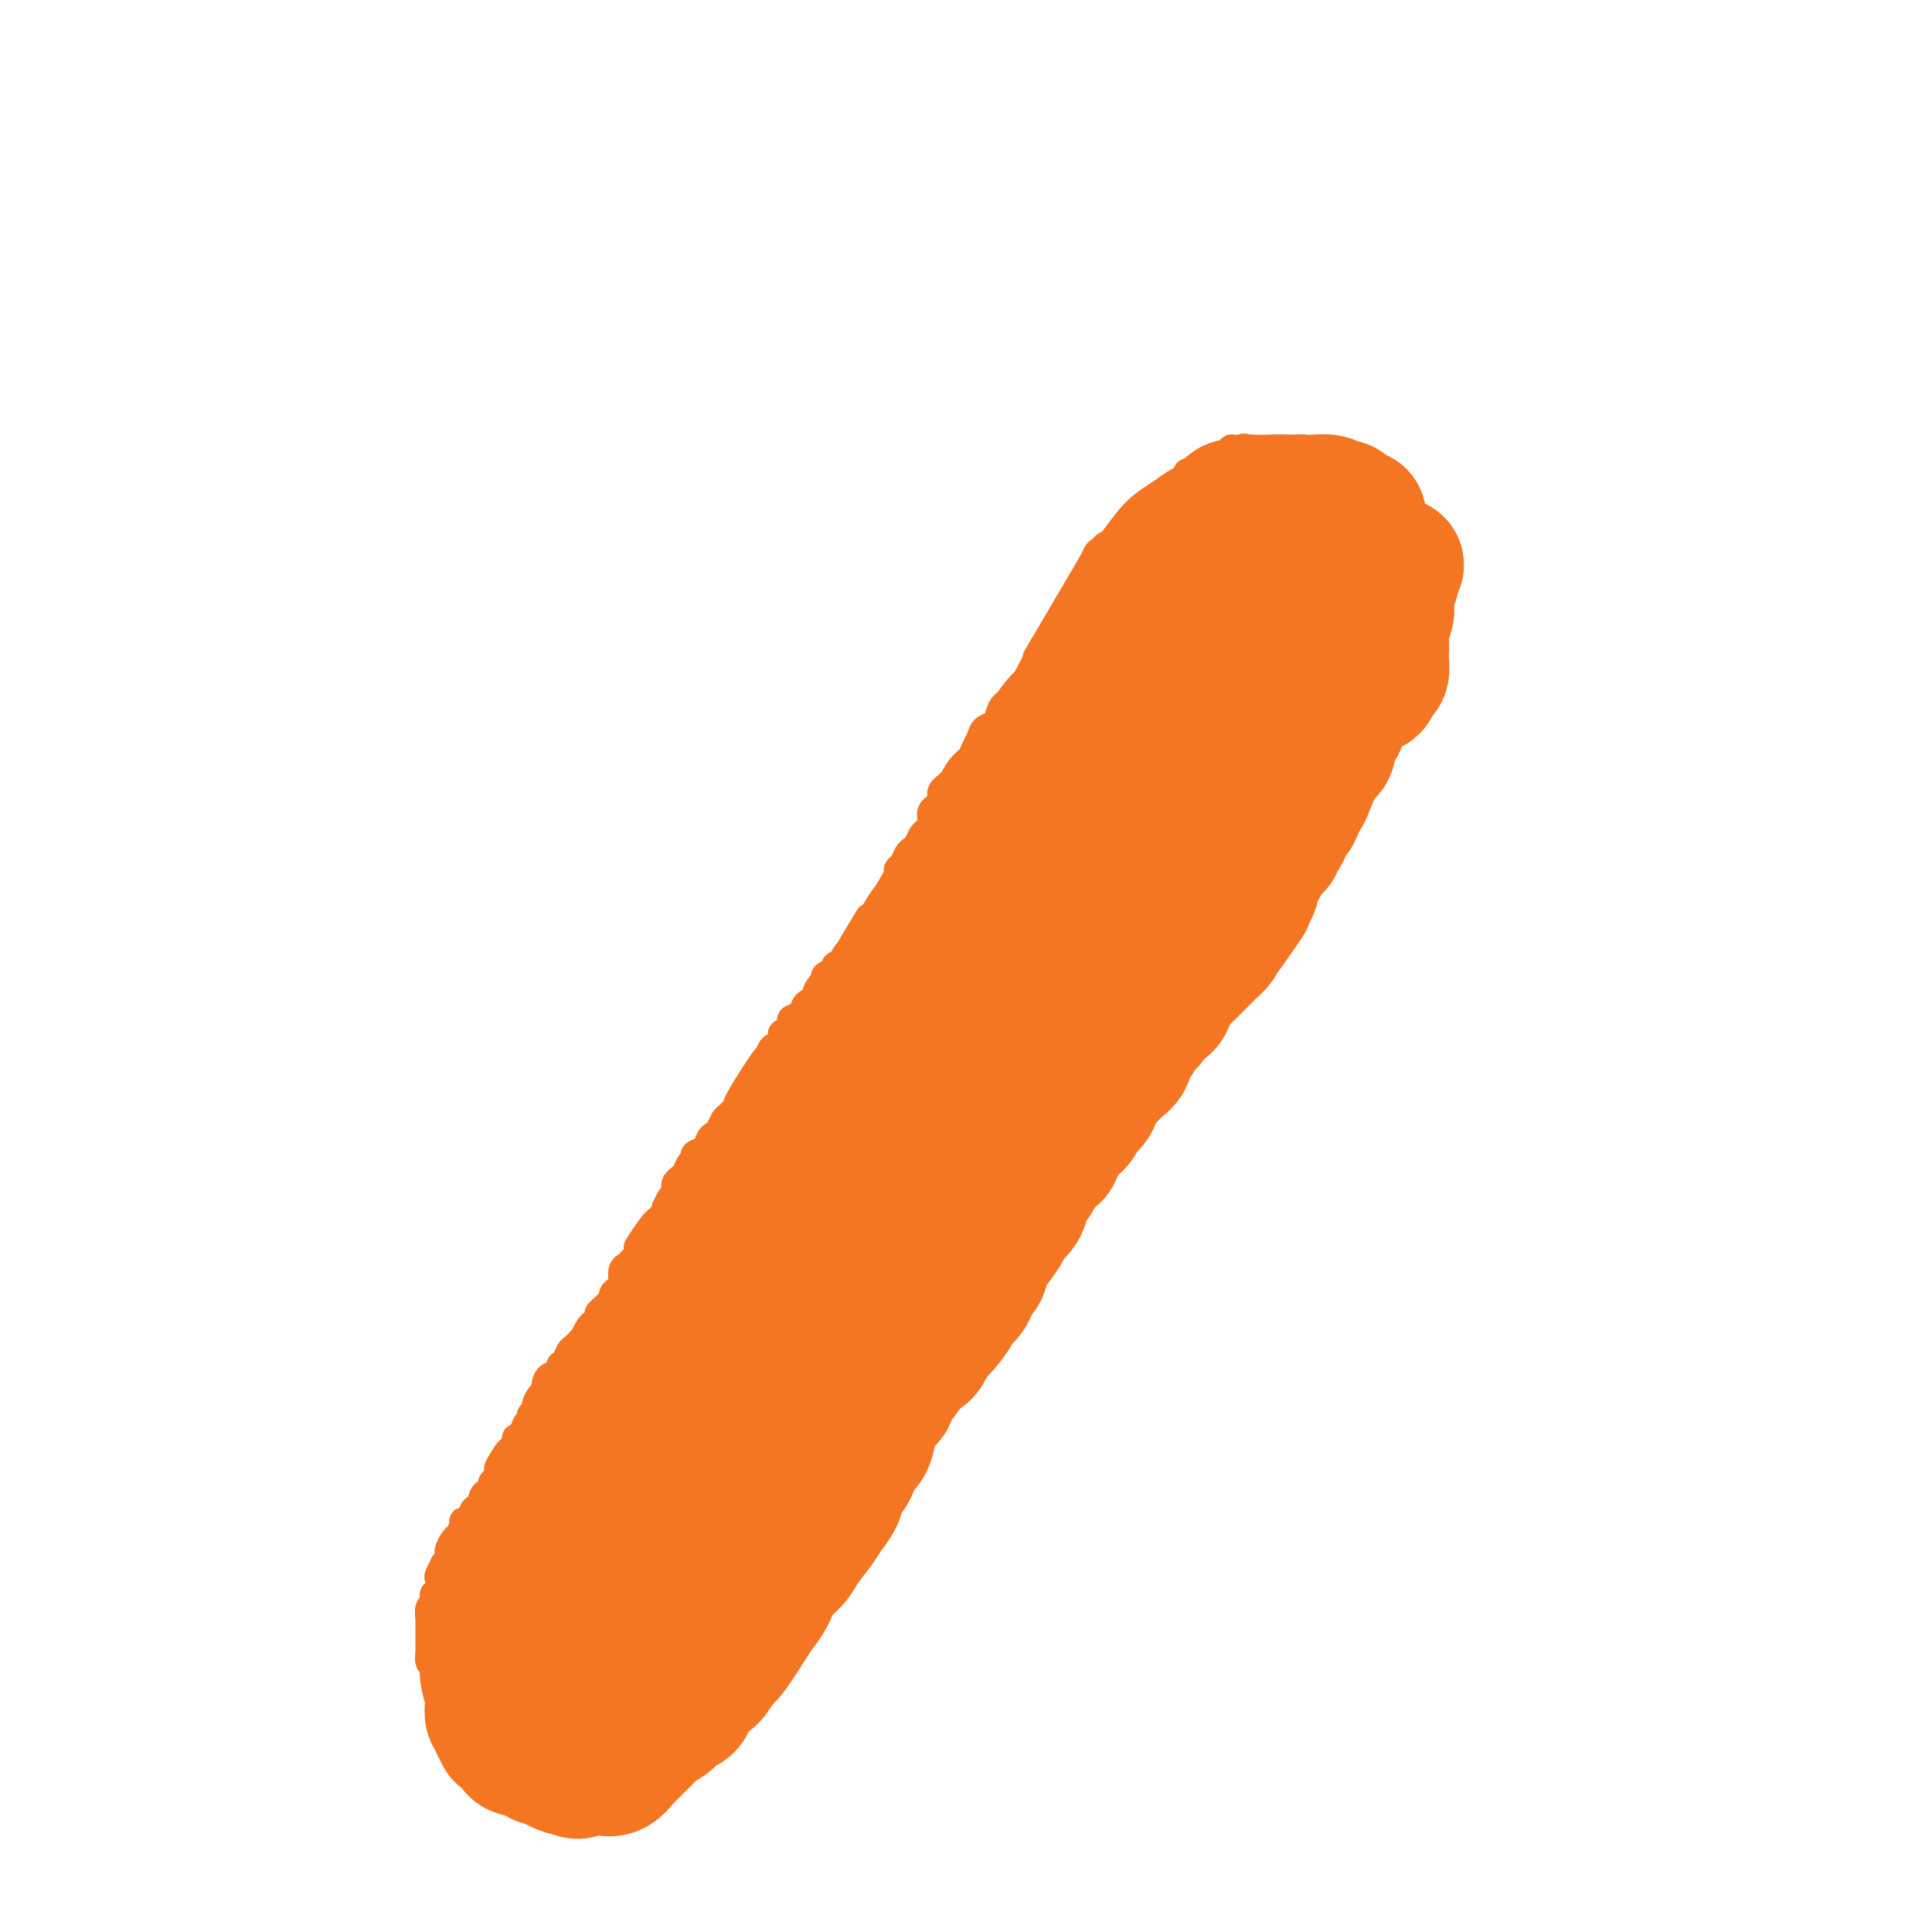 <svg viewBox='0 0 400 400' version='1.1' xmlns='http://www.w3.org/2000/svg' xmlns:xlink='http://www.w3.org/1999/xlink'><g fill='none' stroke='#F47623' stroke-width='6' stroke-linecap='round' stroke-linejoin='round'><path d='M229,113c-0.260,0.234 -0.519,0.468 -1,1c-0.481,0.532 -1.183,1.361 -1,1c0.183,-0.361 1.251,-1.913 -1,2c-2.251,3.913 -7.822,13.290 -10,17c-2.178,3.710 -0.964,1.754 -1,2c-0.036,0.246 -1.323,2.695 -2,4c-0.677,1.305 -0.745,1.466 -1,2c-0.255,0.534 -0.697,1.443 -1,2c-0.303,0.557 -0.466,0.764 -1,1c-0.534,0.236 -1.438,0.500 -2,1c-0.562,0.500 -0.781,1.236 -1,2c-0.219,0.764 -0.439,1.556 -1,2c-0.561,0.444 -1.463,0.541 -2,1c-0.537,0.459 -0.710,1.282 -1,2c-0.290,0.718 -0.699,1.333 -1,2c-0.301,0.667 -0.495,1.386 -1,2c-0.505,0.614 -1.320,1.123 -2,2c-0.680,0.877 -1.225,2.121 -2,3c-0.775,0.879 -1.780,1.391 -2,2c-0.220,0.609 0.344,1.314 0,2c-0.344,0.686 -1.598,1.353 -2,2c-0.402,0.647 0.047,1.273 0,2c-0.047,0.727 -0.590,1.556 -1,2c-0.410,0.444 -0.687,0.504 -1,1c-0.313,0.496 -0.662,1.428 -1,2c-0.338,0.572 -0.664,0.782 -1,1c-0.336,0.218 -0.681,0.443 -1,1c-0.319,0.557 -0.610,1.448 -1,2c-0.390,0.552 -0.878,0.767 -1,1c-0.122,0.233 0.123,0.486 0,1c-0.123,0.514 -0.613,1.290 -1,2c-0.387,0.710 -0.671,1.355 -1,2c-0.329,0.645 -0.704,1.289 -1,2c-0.296,0.711 -0.513,1.489 -1,2c-0.487,0.511 -1.243,0.756 -2,1'/><path d='M180,190c-8.129,13.162 -3.952,7.568 -3,6c0.952,-1.568 -1.322,0.889 -2,2c-0.678,1.111 0.239,0.875 0,1c-0.239,0.125 -1.636,0.610 -2,1c-0.364,0.390 0.305,0.686 0,1c-0.305,0.314 -1.582,0.648 -2,1c-0.418,0.352 0.025,0.723 0,1c-0.025,0.277 -0.516,0.459 -1,1c-0.484,0.541 -0.961,1.441 -1,2c-0.039,0.559 0.358,0.779 0,1c-0.358,0.221 -1.472,0.445 -2,1c-0.528,0.555 -0.471,1.441 -1,2c-0.529,0.559 -1.643,0.792 -2,1c-0.357,0.208 0.045,0.389 0,1c-0.045,0.611 -0.537,1.650 -1,2c-0.463,0.350 -0.899,0.011 -1,0c-0.101,-0.011 0.132,0.304 0,1c-0.132,0.696 -0.629,1.771 -1,2c-0.371,0.229 -0.616,-0.389 -1,0c-0.384,0.389 -0.908,1.786 -1,2c-0.092,0.214 0.249,-0.753 -1,1c-1.249,1.753 -4.089,6.228 -5,8c-0.911,1.772 0.107,0.842 0,1c-0.107,0.158 -1.338,1.403 -2,2c-0.662,0.597 -0.753,0.545 -1,1c-0.247,0.455 -0.648,1.417 -1,2c-0.352,0.583 -0.654,0.786 -1,1c-0.346,0.214 -0.737,0.437 -1,1c-0.263,0.563 -0.399,1.464 -1,2c-0.601,0.536 -1.666,0.707 -2,1c-0.334,0.293 0.065,0.708 0,1c-0.065,0.292 -0.592,0.459 -1,1c-0.408,0.541 -0.697,1.455 -1,2c-0.303,0.545 -0.620,0.722 -1,1c-0.380,0.278 -0.824,0.657 -1,1c-0.176,0.343 -0.086,0.652 0,1c0.086,0.348 0.167,0.737 0,1c-0.167,0.263 -0.584,0.399 -1,1c-0.416,0.601 -0.833,1.667 -1,2c-0.167,0.333 -0.086,-0.065 0,0c0.086,0.065 0.177,0.594 0,1c-0.177,0.406 -0.622,0.687 -1,1c-0.378,0.313 -0.689,0.656 -1,1'/><path d='M136,253c-7.051,9.929 -2.678,3.252 -1,1c1.678,-2.252 0.661,-0.080 0,1c-0.661,1.080 -0.965,1.067 -1,1c-0.035,-0.067 0.198,-0.187 0,0c-0.198,0.187 -0.826,0.680 -1,1c-0.174,0.320 0.107,0.466 0,1c-0.107,0.534 -0.603,1.456 -1,2c-0.397,0.544 -0.694,0.709 -1,1c-0.306,0.291 -0.621,0.708 -1,1c-0.379,0.292 -0.824,0.459 -1,1c-0.176,0.541 -0.085,1.454 0,2c0.085,0.546 0.163,0.724 0,1c-0.163,0.276 -0.568,0.651 -1,1c-0.432,0.349 -0.890,0.671 -1,1c-0.110,0.329 0.129,0.665 0,1c-0.129,0.335 -0.626,0.667 -1,1c-0.374,0.333 -0.625,0.665 -1,1c-0.375,0.335 -0.875,0.672 -1,1c-0.125,0.328 0.125,0.647 0,1c-0.125,0.353 -0.625,0.738 -1,1c-0.375,0.262 -0.625,0.399 -1,1c-0.375,0.601 -0.874,1.665 -1,2c-0.126,0.335 0.121,-0.061 0,0c-0.121,0.061 -0.611,0.578 -1,1c-0.389,0.422 -0.677,0.748 -1,1c-0.323,0.252 -0.682,0.430 -1,1c-0.318,0.570 -0.597,1.533 -1,2c-0.403,0.467 -0.930,0.440 -1,1c-0.070,0.560 0.318,1.707 0,2c-0.318,0.293 -1.343,-0.269 -2,0c-0.657,0.269 -0.945,1.367 -1,2c-0.055,0.633 0.125,0.799 0,1c-0.125,0.201 -0.554,0.435 -1,1c-0.446,0.565 -0.908,1.461 -1,2c-0.092,0.539 0.185,0.723 0,1c-0.185,0.277 -0.833,0.648 -1,1c-0.167,0.352 0.147,0.686 0,1c-0.147,0.314 -0.756,0.610 -1,1c-0.244,0.390 -0.122,0.876 0,1c0.122,0.124 0.243,-0.112 0,0c-0.243,0.112 -0.849,0.573 -1,1c-0.151,0.427 0.153,0.819 0,1c-0.153,0.181 -0.763,0.152 -1,0c-0.237,-0.152 -0.102,-0.425 0,0c0.102,0.425 0.172,1.550 0,2c-0.172,0.450 -0.586,0.225 -1,0'/><path d='M106,300c-4.884,7.450 -2.092,2.573 -1,1c1.092,-1.573 0.486,0.156 0,1c-0.486,0.844 -0.852,0.804 -1,1c-0.148,0.196 -0.078,0.630 0,1c0.078,0.370 0.165,0.678 0,1c-0.165,0.322 -0.583,0.660 -1,1c-0.417,0.340 -0.834,0.683 -1,1c-0.166,0.317 -0.082,0.610 0,1c0.082,0.390 0.163,0.878 0,1c-0.163,0.122 -0.569,-0.122 -1,0c-0.431,0.122 -0.885,0.610 -1,1c-0.115,0.390 0.110,0.683 0,1c-0.110,0.317 -0.555,0.659 -1,1c-0.445,0.341 -0.889,0.682 -1,1c-0.111,0.318 0.110,0.615 0,1c-0.110,0.385 -0.550,0.859 -1,1c-0.450,0.141 -0.908,-0.051 -1,0c-0.092,0.051 0.182,0.346 0,1c-0.182,0.654 -0.819,1.668 -1,2c-0.181,0.332 0.095,-0.017 0,0c-0.095,0.017 -0.560,0.399 -1,1c-0.440,0.601 -0.854,1.419 -1,2c-0.146,0.581 -0.024,0.924 0,1c0.024,0.076 -0.050,-0.116 0,0c0.050,0.116 0.223,0.541 0,1c-0.223,0.459 -0.843,0.953 -1,1c-0.157,0.047 0.151,-0.352 0,0c-0.151,0.352 -0.759,1.456 -1,2c-0.241,0.544 -0.116,0.527 0,1c0.116,0.473 0.224,1.435 0,2c-0.224,0.565 -0.778,0.734 -1,1c-0.222,0.266 -0.112,0.630 0,1c0.112,0.370 0.226,0.747 0,1c-0.226,0.253 -0.793,0.382 -1,1c-0.207,0.618 -0.056,1.724 0,2c0.056,0.276 0.015,-0.277 0,0c-0.015,0.277 -0.004,1.384 0,2c0.004,0.616 0.001,0.741 0,1c-0.001,0.259 -0.001,0.651 0,1c0.001,0.349 0.003,0.656 0,1c-0.003,0.344 -0.012,0.725 0,1c0.012,0.275 0.044,0.445 0,1c-0.044,0.555 -0.166,1.496 0,2c0.166,0.504 0.619,0.573 1,1c0.381,0.427 0.691,1.214 1,2'/><path d='M91,347c0.266,2.300 -0.069,1.050 0,1c0.069,-0.050 0.543,1.100 1,2c0.457,0.900 0.896,1.550 1,2c0.104,0.450 -0.127,0.699 0,1c0.127,0.301 0.612,0.654 1,1c0.388,0.346 0.677,0.684 1,1c0.323,0.316 0.678,0.610 1,1c0.322,0.390 0.611,0.875 1,1c0.389,0.125 0.877,-0.111 1,0c0.123,0.111 -0.121,0.570 0,1c0.121,0.430 0.606,0.832 1,1c0.394,0.168 0.697,0.101 1,0c0.303,-0.101 0.607,-0.237 1,0c0.393,0.237 0.875,0.847 1,1c0.125,0.153 -0.107,-0.151 0,0c0.107,0.151 0.555,0.759 1,1c0.445,0.241 0.889,0.117 1,0c0.111,-0.117 -0.110,-0.228 0,0c0.110,0.228 0.551,0.793 1,1c0.449,0.207 0.906,0.055 1,0c0.094,-0.055 -0.173,-0.015 0,0c0.173,0.015 0.787,0.004 1,0c0.213,-0.004 0.024,-0.001 0,0c-0.024,0.001 0.115,-0.000 1,0c0.885,0.000 2.516,0.001 3,0c0.484,-0.001 -0.179,-0.004 0,0c0.179,0.004 1.198,0.016 2,0c0.802,-0.016 1.385,-0.060 2,0c0.615,0.060 1.260,0.223 2,0c0.740,-0.223 1.575,-0.830 2,-1c0.425,-0.170 0.442,0.099 1,0c0.558,-0.099 1.659,-0.567 2,-1c0.341,-0.433 -0.076,-0.833 0,-1c0.076,-0.167 0.647,-0.101 1,0c0.353,0.101 0.490,0.238 1,0c0.510,-0.238 1.395,-0.851 2,-1c0.605,-0.149 0.932,0.167 1,0c0.068,-0.167 -0.122,-0.818 0,-1c0.122,-0.182 0.558,0.106 1,0c0.442,-0.106 0.892,-0.606 1,-1c0.108,-0.394 -0.126,-0.683 0,-1c0.126,-0.317 0.611,-0.662 1,-1c0.389,-0.338 0.682,-0.668 1,-1c0.318,-0.332 0.662,-0.666 1,-1c0.338,-0.334 0.669,-0.667 1,-1'/><path d='M133,351c1.659,-1.343 0.305,-0.201 0,0c-0.305,0.201 0.439,-0.539 1,-1c0.561,-0.461 0.939,-0.645 1,-1c0.061,-0.355 -0.195,-0.883 0,-1c0.195,-0.117 0.841,0.176 1,0c0.159,-0.176 -0.168,-0.820 0,-1c0.168,-0.180 0.833,0.103 1,0c0.167,-0.103 -0.164,-0.591 0,-1c0.164,-0.409 0.822,-0.738 1,-1c0.178,-0.262 -0.126,-0.455 0,-1c0.126,-0.545 0.682,-1.441 1,-2c0.318,-0.559 0.400,-0.780 1,-1c0.600,-0.220 1.719,-0.440 2,-1c0.281,-0.560 -0.275,-1.460 0,-2c0.275,-0.540 1.383,-0.721 2,-1c0.617,-0.279 0.744,-0.656 1,-1c0.256,-0.344 0.642,-0.654 1,-1c0.358,-0.346 0.687,-0.728 1,-1c0.313,-0.272 0.609,-0.435 1,-1c0.391,-0.565 0.878,-1.531 1,-2c0.122,-0.469 -0.121,-0.440 0,-1c0.121,-0.560 0.606,-1.708 1,-2c0.394,-0.292 0.697,0.273 1,0c0.303,-0.273 0.607,-1.383 1,-2c0.393,-0.617 0.875,-0.743 1,-1c0.125,-0.257 -0.107,-0.647 0,-1c0.107,-0.353 0.555,-0.669 1,-1c0.445,-0.331 0.889,-0.676 1,-1c0.111,-0.324 -0.110,-0.626 0,-1c0.110,-0.374 0.551,-0.822 1,-1c0.449,-0.178 0.908,-0.088 1,0c0.092,0.088 -0.182,0.175 0,0c0.182,-0.175 0.818,-0.610 1,-1c0.182,-0.390 -0.092,-0.734 0,-1c0.092,-0.266 0.550,-0.453 1,-1c0.450,-0.547 0.894,-1.455 1,-2c0.106,-0.545 -0.125,-0.727 0,-1c0.125,-0.273 0.606,-0.636 1,-1c0.394,-0.364 0.702,-0.728 1,-1c0.298,-0.272 0.587,-0.453 1,-1c0.413,-0.547 0.951,-1.459 1,-2c0.049,-0.541 -0.390,-0.711 0,-1c0.390,-0.289 1.610,-0.696 2,-1c0.390,-0.304 -0.049,-0.505 0,-1c0.049,-0.495 0.585,-1.284 1,-2c0.415,-0.716 0.707,-1.358 1,-2'/><path d='M168,302c5.650,-7.994 2.273,-3.478 1,-2c-1.273,1.478 -0.444,-0.080 0,-1c0.444,-0.920 0.501,-1.201 1,-2c0.499,-0.799 1.439,-2.117 2,-3c0.561,-0.883 0.741,-1.332 1,-2c0.259,-0.668 0.595,-1.555 1,-2c0.405,-0.445 0.878,-0.449 1,-1c0.122,-0.551 -0.107,-1.649 0,-2c0.107,-0.351 0.550,0.046 1,0c0.450,-0.046 0.908,-0.533 1,-1c0.092,-0.467 -0.182,-0.913 0,-1c0.182,-0.087 0.819,0.184 1,0c0.181,-0.184 -0.096,-0.823 0,-1c0.096,-0.177 0.565,0.107 1,0c0.435,-0.107 0.838,-0.606 1,-1c0.162,-0.394 0.085,-0.682 0,-1c-0.085,-0.318 -0.179,-0.666 0,-1c0.179,-0.334 0.629,-0.655 1,-1c0.371,-0.345 0.662,-0.713 1,-1c0.338,-0.287 0.721,-0.492 1,-1c0.279,-0.508 0.452,-1.320 1,-2c0.548,-0.680 1.470,-1.227 2,-2c0.530,-0.773 0.666,-1.770 1,-2c0.334,-0.230 0.864,0.308 1,0c0.136,-0.308 -0.122,-1.461 0,-2c0.122,-0.539 0.624,-0.463 1,-1c0.376,-0.537 0.626,-1.688 1,-2c0.374,-0.312 0.874,0.216 1,0c0.126,-0.216 -0.120,-1.174 0,-2c0.120,-0.826 0.606,-1.518 1,-2c0.394,-0.482 0.697,-0.754 1,-1c0.303,-0.246 0.606,-0.465 1,-1c0.394,-0.535 0.879,-1.386 1,-2c0.121,-0.614 -0.122,-0.989 0,-1c0.122,-0.011 0.610,0.344 1,0c0.390,-0.344 0.682,-1.388 1,-2c0.318,-0.612 0.664,-0.794 1,-1c0.336,-0.206 0.664,-0.436 1,-1c0.336,-0.564 0.681,-1.460 1,-2c0.319,-0.540 0.611,-0.722 1,-1c0.389,-0.278 0.875,-0.652 1,-1c0.125,-0.348 -0.111,-0.671 0,-1c0.111,-0.329 0.568,-0.666 1,-1c0.432,-0.334 0.838,-0.667 1,-1c0.162,-0.333 0.081,-0.667 0,-1'/><path d='M204,246c5.976,-8.803 2.915,-2.810 2,-1c-0.915,1.810 0.314,-0.562 1,-2c0.686,-1.438 0.828,-1.942 1,-2c0.172,-0.058 0.375,0.332 1,0c0.625,-0.332 1.673,-1.384 2,-2c0.327,-0.616 -0.066,-0.795 0,-1c0.066,-0.205 0.591,-0.436 1,-1c0.409,-0.564 0.701,-1.461 1,-2c0.299,-0.539 0.606,-0.722 1,-1c0.394,-0.278 0.876,-0.652 1,-1c0.124,-0.348 -0.112,-0.670 0,-1c0.112,-0.330 0.570,-0.670 1,-1c0.430,-0.330 0.832,-0.652 1,-1c0.168,-0.348 0.100,-0.724 0,-1c-0.100,-0.276 -0.234,-0.454 0,-1c0.234,-0.546 0.836,-1.459 1,-2c0.164,-0.541 -0.111,-0.708 0,-1c0.111,-0.292 0.607,-0.708 1,-1c0.393,-0.292 0.684,-0.459 1,-1c0.316,-0.541 0.657,-1.455 1,-2c0.343,-0.545 0.688,-0.722 1,-1c0.312,-0.278 0.591,-0.657 1,-1c0.409,-0.343 0.950,-0.652 1,-1c0.050,-0.348 -0.389,-0.737 0,-1c0.389,-0.263 1.606,-0.399 2,-1c0.394,-0.601 -0.034,-1.666 0,-2c0.034,-0.334 0.530,0.064 1,0c0.470,-0.064 0.913,-0.591 1,-1c0.087,-0.409 -0.184,-0.701 0,-1c0.184,-0.299 0.822,-0.604 1,-1c0.178,-0.396 -0.106,-0.884 0,-1c0.106,-0.116 0.601,0.139 1,0c0.399,-0.139 0.702,-0.671 1,-1c0.298,-0.329 0.591,-0.455 1,-1c0.409,-0.545 0.936,-1.511 1,-2c0.064,-0.489 -0.334,-0.502 0,-1c0.334,-0.498 1.399,-1.480 2,-2c0.601,-0.520 0.738,-0.577 1,-1c0.262,-0.423 0.648,-1.213 1,-2c0.352,-0.787 0.669,-1.573 1,-2c0.331,-0.427 0.676,-0.496 1,-1c0.324,-0.504 0.625,-1.445 1,-2c0.375,-0.555 0.822,-0.726 1,-1c0.178,-0.274 0.086,-0.651 0,-1c-0.086,-0.349 -0.168,-0.671 0,-1c0.168,-0.329 0.584,-0.664 1,-1'/><path d='M242,191c6.045,-8.606 2.158,-2.621 1,-1c-1.158,1.621 0.412,-1.123 1,-2c0.588,-0.877 0.195,0.112 0,0c-0.195,-0.112 -0.192,-1.325 0,-2c0.192,-0.675 0.572,-0.811 1,-1c0.428,-0.189 0.903,-0.432 1,-1c0.097,-0.568 -0.184,-1.461 0,-2c0.184,-0.539 0.834,-0.723 1,-1c0.166,-0.277 -0.153,-0.648 0,-1c0.153,-0.352 0.777,-0.686 1,-1c0.223,-0.314 0.045,-0.609 0,-1c-0.045,-0.391 0.045,-0.878 0,-1c-0.045,-0.122 -0.223,0.121 0,0c0.223,-0.121 0.848,-0.606 1,-1c0.152,-0.394 -0.170,-0.696 0,-1c0.170,-0.304 0.833,-0.612 1,-1c0.167,-0.388 -0.162,-0.858 0,-1c0.162,-0.142 0.813,0.045 1,0c0.187,-0.045 -0.091,-0.322 0,-1c0.091,-0.678 0.551,-1.758 1,-2c0.449,-0.242 0.889,0.354 1,0c0.111,-0.354 -0.106,-1.657 0,-2c0.106,-0.343 0.535,0.274 1,0c0.465,-0.274 0.965,-1.440 1,-2c0.035,-0.560 -0.394,-0.516 0,-1c0.394,-0.484 1.612,-1.496 2,-2c0.388,-0.504 -0.055,-0.499 0,-1c0.055,-0.501 0.607,-1.506 1,-2c0.393,-0.494 0.627,-0.475 1,-1c0.373,-0.525 0.884,-1.594 1,-2c0.116,-0.406 -0.162,-0.150 0,0c0.162,0.150 0.764,0.195 1,0c0.236,-0.195 0.105,-0.629 0,-1c-0.105,-0.371 -0.186,-0.678 0,-1c0.186,-0.322 0.637,-0.660 1,-1c0.363,-0.340 0.637,-0.683 1,-1c0.363,-0.317 0.814,-0.610 1,-1c0.186,-0.390 0.106,-0.879 0,-1c-0.106,-0.121 -0.239,0.126 0,0c0.239,-0.126 0.849,-0.625 1,-1c0.151,-0.375 -0.156,-0.625 0,-1c0.156,-0.375 0.777,-0.874 1,-1c0.223,-0.126 0.050,0.121 0,0c-0.050,-0.121 0.025,-0.609 0,-1c-0.025,-0.391 -0.150,-0.683 0,-1c0.150,-0.317 0.575,-0.658 1,-1'/><path d='M267,145c4.095,-7.301 1.832,-2.552 1,-1c-0.832,1.552 -0.233,-0.091 0,-1c0.233,-0.909 0.101,-1.084 0,-1c-0.101,0.084 -0.170,0.426 0,0c0.170,-0.426 0.580,-1.620 1,-2c0.420,-0.380 0.849,0.056 1,0c0.151,-0.056 0.025,-0.603 0,-1c-0.025,-0.397 0.050,-0.645 0,-1c-0.050,-0.355 -0.224,-0.817 0,-1c0.224,-0.183 0.845,-0.087 1,0c0.155,0.087 -0.155,0.164 0,0c0.155,-0.164 0.777,-0.570 1,-1c0.223,-0.430 0.049,-0.885 0,-1c-0.049,-0.115 0.029,0.110 0,0c-0.029,-0.110 -0.165,-0.555 0,-1c0.165,-0.445 0.632,-0.889 1,-1c0.368,-0.111 0.639,0.111 1,0c0.361,-0.111 0.814,-0.556 1,-1c0.186,-0.444 0.106,-0.889 0,-1c-0.106,-0.111 -0.238,0.111 0,0c0.238,-0.111 0.848,-0.553 1,-1c0.152,-0.447 -0.153,-0.897 0,-1c0.153,-0.103 0.763,0.141 1,0c0.237,-0.141 0.102,-0.667 0,-1c-0.102,-0.333 -0.171,-0.472 0,-1c0.171,-0.528 0.581,-1.446 1,-2c0.419,-0.554 0.848,-0.745 1,-1c0.152,-0.255 0.027,-0.575 0,-1c-0.027,-0.425 0.044,-0.954 0,-1c-0.044,-0.046 -0.204,0.392 0,0c0.204,-0.392 0.773,-1.614 1,-2c0.227,-0.386 0.113,0.065 0,0c-0.113,-0.065 -0.227,-0.644 0,-1c0.227,-0.356 0.793,-0.487 1,-1c0.207,-0.513 0.054,-1.408 0,-2c-0.054,-0.592 -0.011,-0.880 0,-1c0.011,-0.120 -0.011,-0.071 0,0c0.011,0.071 0.054,0.163 0,0c-0.054,-0.163 -0.207,-0.583 0,-1c0.207,-0.417 0.773,-0.833 1,-1c0.227,-0.167 0.113,-0.086 0,0c-0.113,0.086 -0.226,0.178 0,0c0.226,-0.178 0.792,-0.625 1,-1c0.208,-0.375 0.060,-0.679 0,-1c-0.060,-0.321 -0.030,-0.661 0,-1'/><path d='M283,110c2.475,-5.653 0.663,-2.285 0,-1c-0.663,1.285 -0.178,0.489 0,0c0.178,-0.489 0.048,-0.670 0,-1c-0.048,-0.330 -0.013,-0.809 0,-1c0.013,-0.191 0.003,-0.094 0,0c-0.003,0.094 -0.000,0.183 0,0c0.000,-0.183 -0.003,-0.640 0,-1c0.003,-0.360 0.011,-0.622 0,-1c-0.011,-0.378 -0.041,-0.871 0,-1c0.041,-0.129 0.152,0.106 0,0c-0.152,-0.106 -0.566,-0.554 -1,-1c-0.434,-0.446 -0.887,-0.890 -1,-1c-0.113,-0.110 0.114,0.114 0,0c-0.114,-0.114 -0.570,-0.565 -1,-1c-0.430,-0.435 -0.833,-0.853 -1,-1c-0.167,-0.147 -0.096,-0.024 0,0c0.096,0.024 0.218,-0.050 0,0c-0.218,0.050 -0.776,0.223 -1,0c-0.224,-0.223 -0.113,-0.843 0,-1c0.113,-0.157 0.227,0.150 0,0c-0.227,-0.150 -0.796,-0.757 -1,-1c-0.204,-0.243 -0.045,-0.121 0,0c0.045,0.121 -0.026,0.243 0,0c0.026,-0.243 0.147,-0.850 0,-1c-0.147,-0.150 -0.564,0.156 -1,0c-0.436,-0.156 -0.891,-0.773 -1,-1c-0.109,-0.227 0.130,-0.065 0,0c-0.130,0.065 -0.627,0.032 -1,0c-0.373,-0.032 -0.621,-0.065 -1,0c-0.379,0.065 -0.890,0.227 -1,0c-0.110,-0.227 0.180,-0.845 0,-1c-0.180,-0.155 -0.831,0.151 -1,0c-0.169,-0.151 0.143,-0.758 0,-1c-0.143,-0.242 -0.743,-0.117 -1,0c-0.257,0.117 -0.173,0.228 0,0c0.173,-0.228 0.436,-0.793 0,-1c-0.436,-0.207 -1.569,-0.055 -2,0c-0.431,0.055 -0.160,0.015 0,0c0.160,-0.015 0.208,-0.004 0,0c-0.208,0.004 -0.671,0.001 -1,0c-0.329,-0.001 -0.525,-0.000 -1,0c-0.475,0.000 -1.230,0.000 -2,0c-0.770,-0.000 -1.553,-0.000 -2,0c-0.447,0.000 -0.556,0.000 -1,0c-0.444,-0.000 -1.222,-0.000 -2,0'/><path d='M259,93c-2.653,-0.464 -1.284,-0.125 -1,0c0.284,0.125 -0.515,0.036 -1,0c-0.485,-0.036 -0.655,-0.020 -1,0c-0.345,0.020 -0.865,0.043 -1,0c-0.135,-0.043 0.115,-0.151 0,0c-0.115,0.151 -0.594,0.562 -1,1c-0.406,0.438 -0.737,0.905 -1,1c-0.263,0.095 -0.456,-0.180 -1,0c-0.544,0.180 -1.437,0.817 -2,1c-0.563,0.183 -0.795,-0.086 -1,0c-0.205,0.086 -0.384,0.529 -1,1c-0.616,0.471 -1.669,0.972 -2,1c-0.331,0.028 0.061,-0.415 0,0c-0.061,0.415 -0.575,1.688 -1,2c-0.425,0.312 -0.762,-0.339 -1,0c-0.238,0.339 -0.378,1.667 -1,2c-0.622,0.333 -1.725,-0.328 -2,0c-0.275,0.328 0.277,1.645 0,2c-0.277,0.355 -1.383,-0.251 -2,0c-0.617,0.251 -0.744,1.358 -1,2c-0.256,0.642 -0.642,0.817 -1,1c-0.358,0.183 -0.687,0.374 -1,1c-0.313,0.626 -0.610,1.687 -1,2c-0.390,0.313 -0.874,-0.122 -1,0c-0.126,0.122 0.107,0.801 0,1c-0.107,0.199 -0.555,-0.084 -1,0c-0.445,0.084 -0.889,0.533 -1,1c-0.111,0.467 0.111,0.951 0,1c-0.111,0.049 -0.556,-0.338 -1,0c-0.444,0.338 -0.888,1.400 -1,2c-0.112,0.600 0.106,0.737 0,1c-0.106,0.263 -0.536,0.653 -1,1c-0.464,0.347 -0.961,0.651 -1,1c-0.039,0.349 0.379,0.743 0,1c-0.379,0.257 -1.556,0.378 -2,1c-0.444,0.622 -0.156,1.743 0,2c0.156,0.257 0.181,-0.352 0,0c-0.181,0.352 -0.569,1.666 -1,2c-0.431,0.334 -0.904,-0.310 -1,0c-0.096,0.310 0.185,1.574 0,2c-0.185,0.426 -0.837,0.015 -1,0c-0.163,-0.015 0.162,0.367 0,1c-0.162,0.633 -0.813,1.517 -1,2c-0.187,0.483 0.089,0.567 0,1c-0.089,0.433 -0.545,1.217 -1,2'/><path d='M221,132c-3.012,4.726 -1.542,2.542 -1,2c0.542,-0.542 0.155,0.560 0,1c-0.155,0.440 -0.077,0.220 0,0'/></g>
<g fill='none' stroke='#F47623' stroke-width='28' stroke-linecap='round' stroke-linejoin='round'><path d='M131,311c-0.045,-0.007 -0.091,-0.013 0,0c0.091,0.013 0.318,0.046 0,0c-0.318,-0.046 -1.181,-0.172 -2,0c-0.819,0.172 -1.593,0.641 -2,1c-0.407,0.359 -0.447,0.610 -1,1c-0.553,0.390 -1.619,0.921 -2,2c-0.381,1.079 -0.075,2.705 0,4c0.075,1.295 -0.080,2.257 0,3c0.080,0.743 0.394,1.266 1,2c0.606,0.734 1.505,1.678 2,2c0.495,0.322 0.587,0.023 1,0c0.413,-0.023 1.147,0.230 2,0c0.853,-0.230 1.825,-0.942 3,-2c1.175,-1.058 2.553,-2.461 4,-4c1.447,-1.539 2.962,-3.215 4,-5c1.038,-1.785 1.600,-3.679 2,-5c0.400,-1.321 0.640,-2.070 1,-3c0.360,-0.930 0.840,-2.043 1,-3c0.160,-0.957 -0.001,-1.759 0,-2c0.001,-0.241 0.165,0.077 0,0c-0.165,-0.077 -0.659,-0.551 -1,-1c-0.341,-0.449 -0.531,-0.874 -2,0c-1.469,0.874 -4.219,3.048 -6,5c-1.781,1.952 -2.593,3.683 -4,6c-1.407,2.317 -3.410,5.219 -5,8c-1.590,2.781 -2.767,5.441 -4,8c-1.233,2.559 -2.522,5.019 -3,7c-0.478,1.981 -0.144,3.484 0,5c0.144,1.516 0.098,3.044 0,4c-0.098,0.956 -0.250,1.339 0,2c0.250,0.661 0.900,1.602 2,2c1.100,0.398 2.650,0.255 4,0c1.350,-0.255 2.500,-0.622 4,-2c1.500,-1.378 3.350,-3.767 5,-6c1.650,-2.233 3.100,-4.311 5,-7c1.900,-2.689 4.249,-5.991 6,-9c1.751,-3.009 2.904,-5.726 4,-9c1.096,-3.274 2.136,-7.106 3,-10c0.864,-2.894 1.554,-4.852 2,-7c0.446,-2.148 0.649,-4.487 1,-6c0.351,-1.513 0.849,-2.199 1,-3c0.151,-0.801 -0.045,-1.717 0,-2c0.045,-0.283 0.332,0.069 0,0c-0.332,-0.069 -1.282,-0.557 -2,-1c-0.718,-0.443 -1.205,-0.841 -2,-1c-0.795,-0.159 -1.897,-0.080 -3,0'/><path d='M150,285c-1.797,-0.314 -2.789,0.901 -4,2c-1.211,1.099 -2.642,2.084 -4,3c-1.358,0.916 -2.644,1.764 -4,3c-1.356,1.236 -2.783,2.860 -4,4c-1.217,1.140 -2.225,1.797 -3,3c-0.775,1.203 -1.318,2.953 -2,4c-0.682,1.047 -1.503,1.391 -2,2c-0.497,0.609 -0.670,1.484 -1,2c-0.330,0.516 -0.817,0.675 -1,1c-0.183,0.325 -0.061,0.818 0,1c0.061,0.182 0.061,0.055 0,0c-0.061,-0.055 -0.183,-0.036 0,0c0.183,0.036 0.671,0.090 1,0c0.329,-0.090 0.499,-0.322 1,-1c0.501,-0.678 1.334,-1.801 2,-3c0.666,-1.199 1.164,-2.474 2,-4c0.836,-1.526 2.008,-3.305 3,-5c0.992,-1.695 1.803,-3.308 3,-5c1.197,-1.692 2.780,-3.462 4,-5c1.220,-1.538 2.078,-2.842 3,-4c0.922,-1.158 1.908,-2.169 3,-3c1.092,-0.831 2.288,-1.483 3,-2c0.712,-0.517 0.938,-0.899 1,-1c0.062,-0.101 -0.040,0.078 0,0c0.040,-0.078 0.222,-0.413 0,0c-0.222,0.413 -0.847,1.573 -2,3c-1.153,1.427 -2.834,3.119 -4,5c-1.166,1.881 -1.818,3.950 -3,6c-1.182,2.050 -2.895,4.080 -4,6c-1.105,1.920 -1.602,3.729 -2,5c-0.398,1.271 -0.696,2.005 -1,3c-0.304,0.995 -0.614,2.252 -1,3c-0.386,0.748 -0.850,0.986 -1,1c-0.150,0.014 0.012,-0.195 0,0c-0.012,0.195 -0.199,0.793 0,1c0.199,0.207 0.782,0.021 2,-1c1.218,-1.021 3.069,-2.878 5,-5c1.931,-2.122 3.940,-4.509 6,-7c2.060,-2.491 4.169,-5.086 6,-8c1.831,-2.914 3.382,-6.146 5,-9c1.618,-2.854 3.301,-5.328 5,-8c1.699,-2.672 3.414,-5.541 5,-8c1.586,-2.459 3.042,-4.508 4,-6c0.958,-1.492 1.416,-2.426 2,-3c0.584,-0.574 1.292,-0.787 2,-1'/><path d='M175,254c5.418,-7.912 1.465,-2.693 0,-1c-1.465,1.693 -0.440,-0.142 0,-1c0.440,-0.858 0.294,-0.741 0,0c-0.294,0.741 -0.736,2.105 -2,4c-1.264,1.895 -3.349,4.320 -5,7c-1.651,2.680 -2.867,5.615 -4,8c-1.133,2.385 -2.185,4.222 -3,6c-0.815,1.778 -1.395,3.499 -2,5c-0.605,1.501 -1.235,2.781 -2,4c-0.765,1.219 -1.665,2.376 -2,3c-0.335,0.624 -0.106,0.716 0,1c0.106,0.284 0.090,0.760 0,1c-0.090,0.240 -0.255,0.243 0,0c0.255,-0.243 0.931,-0.733 2,-2c1.069,-1.267 2.532,-3.313 4,-6c1.468,-2.687 2.941,-6.017 5,-9c2.059,-2.983 4.705,-5.620 7,-9c2.295,-3.380 4.241,-7.502 6,-11c1.759,-3.498 3.332,-6.373 5,-9c1.668,-2.627 3.431,-5.007 5,-7c1.569,-1.993 2.945,-3.599 4,-5c1.055,-1.401 1.789,-2.595 3,-4c1.211,-1.405 2.901,-3.019 4,-4c1.099,-0.981 1.608,-1.328 2,-2c0.392,-0.672 0.666,-1.669 1,-2c0.334,-0.331 0.729,0.003 1,0c0.271,-0.003 0.419,-0.343 0,0c-0.419,0.343 -1.403,1.368 -2,2c-0.597,0.632 -0.806,0.872 -2,2c-1.194,1.128 -3.373,3.146 -5,5c-1.627,1.854 -2.700,3.546 -4,5c-1.300,1.454 -2.825,2.671 -4,4c-1.175,1.329 -1.998,2.772 -3,4c-1.002,1.228 -2.181,2.242 -3,3c-0.819,0.758 -1.276,1.261 -2,2c-0.724,0.739 -1.715,1.715 -2,2c-0.285,0.285 0.134,-0.120 0,0c-0.134,0.120 -0.823,0.765 -1,1c-0.177,0.235 0.156,0.059 0,0c-0.156,-0.059 -0.801,-0.002 -1,0c-0.199,0.002 0.046,-0.051 0,0c-0.046,0.051 -0.385,0.207 0,0c0.385,-0.207 1.495,-0.777 2,-1c0.505,-0.223 0.405,-0.098 1,-1c0.595,-0.902 1.884,-2.829 3,-4c1.116,-1.171 2.058,-1.585 3,-2'/><path d='M184,243c1.380,-1.606 1.328,-2.121 2,-3c0.672,-0.879 2.066,-2.123 3,-3c0.934,-0.877 1.409,-1.386 2,-2c0.591,-0.614 1.300,-1.334 2,-2c0.700,-0.666 1.392,-1.277 2,-2c0.608,-0.723 1.132,-1.559 2,-2c0.868,-0.441 2.081,-0.488 3,-1c0.919,-0.512 1.545,-1.488 2,-2c0.455,-0.512 0.738,-0.561 1,-1c0.262,-0.439 0.504,-1.268 1,-2c0.496,-0.732 1.246,-1.366 2,-2c0.754,-0.634 1.510,-1.269 2,-2c0.490,-0.731 0.713,-1.557 1,-2c0.287,-0.443 0.639,-0.503 1,-1c0.361,-0.497 0.730,-1.431 1,-2c0.270,-0.569 0.440,-0.773 1,-1c0.560,-0.227 1.510,-0.478 2,-1c0.490,-0.522 0.519,-1.316 1,-2c0.481,-0.684 1.415,-1.258 2,-2c0.585,-0.742 0.820,-1.651 1,-2c0.180,-0.349 0.304,-0.139 1,-1c0.696,-0.861 1.965,-2.792 3,-4c1.035,-1.208 1.835,-1.694 2,-2c0.165,-0.306 -0.307,-0.434 0,-1c0.307,-0.566 1.392,-1.570 2,-2c0.608,-0.430 0.737,-0.286 1,-1c0.263,-0.714 0.658,-2.285 1,-3c0.342,-0.715 0.630,-0.574 1,-1c0.370,-0.426 0.821,-1.418 1,-2c0.179,-0.582 0.086,-0.752 0,-1c-0.086,-0.248 -0.163,-0.572 0,-1c0.163,-0.428 0.568,-0.959 1,-1c0.432,-0.041 0.890,0.407 1,0c0.110,-0.407 -0.129,-1.671 0,-2c0.129,-0.329 0.627,0.277 1,0c0.373,-0.277 0.621,-1.436 1,-2c0.379,-0.564 0.890,-0.532 1,-1c0.110,-0.468 -0.182,-1.435 0,-2c0.182,-0.565 0.836,-0.729 1,-1c0.164,-0.271 -0.163,-0.649 0,-1c0.163,-0.351 0.814,-0.674 1,-1c0.186,-0.326 -0.095,-0.654 0,-1c0.095,-0.346 0.564,-0.708 1,-1c0.436,-0.292 0.839,-0.512 1,-1c0.161,-0.488 0.081,-1.244 0,-2'/><path d='M239,171c2.563,-4.513 1.470,-1.797 1,-1c-0.470,0.797 -0.318,-0.325 0,-1c0.318,-0.675 0.802,-0.902 1,-1c0.198,-0.098 0.108,-0.065 0,0c-0.108,0.065 -0.236,0.163 0,0c0.236,-0.163 0.834,-0.587 1,-1c0.166,-0.413 -0.100,-0.814 0,-1c0.100,-0.186 0.567,-0.158 1,0c0.433,0.158 0.833,0.447 1,0c0.167,-0.447 0.100,-1.629 0,-2c-0.100,-0.371 -0.234,0.070 0,0c0.234,-0.070 0.837,-0.652 1,-1c0.163,-0.348 -0.115,-0.463 0,-1c0.115,-0.537 0.623,-1.494 1,-2c0.377,-0.506 0.625,-0.559 1,-1c0.375,-0.441 0.878,-1.270 1,-2c0.122,-0.730 -0.137,-1.360 0,-2c0.137,-0.640 0.671,-1.288 1,-2c0.329,-0.712 0.451,-1.487 1,-2c0.549,-0.513 1.523,-0.765 2,-1c0.477,-0.235 0.458,-0.454 1,-1c0.542,-0.546 1.647,-1.418 2,-2c0.353,-0.582 -0.046,-0.873 0,-1c0.046,-0.127 0.538,-0.090 1,0c0.462,0.090 0.894,0.231 1,0c0.106,-0.231 -0.112,-0.835 0,-1c0.112,-0.165 0.556,0.111 1,0c0.444,-0.111 0.889,-0.607 1,-1c0.111,-0.393 -0.111,-0.683 0,-1c0.111,-0.317 0.555,-0.662 1,-1c0.445,-0.338 0.893,-0.668 1,-1c0.107,-0.332 -0.125,-0.666 0,-1c0.125,-0.334 0.608,-0.668 1,-1c0.392,-0.332 0.692,-0.663 1,-1c0.308,-0.337 0.622,-0.682 1,-1c0.378,-0.318 0.819,-0.610 1,-1c0.181,-0.390 0.101,-0.878 0,-1c-0.101,-0.122 -0.223,0.122 0,0c0.223,-0.122 0.792,-0.610 1,-1c0.208,-0.390 0.056,-0.682 0,-1c-0.056,-0.318 -0.015,-0.663 0,-1c0.015,-0.337 0.004,-0.668 0,-1c-0.004,-0.332 -0.001,-0.666 0,-1c0.001,-0.334 0.000,-0.667 0,-1c-0.000,-0.333 -0.000,-0.667 0,-1'/><path d='M266,128c0.381,-1.403 0.834,-0.911 1,-1c0.166,-0.089 0.045,-0.759 0,-1c-0.045,-0.241 -0.013,-0.054 0,0c0.013,0.054 0.007,-0.024 0,0c-0.007,0.024 -0.016,0.149 0,0c0.016,-0.149 0.055,-0.574 0,-1c-0.055,-0.426 -0.204,-0.853 0,-1c0.204,-0.147 0.762,-0.015 1,0c0.238,0.015 0.155,-0.087 0,0c-0.155,0.087 -0.382,0.364 0,0c0.382,-0.364 1.372,-1.367 2,-2c0.628,-0.633 0.894,-0.895 1,-1c0.106,-0.105 0.053,-0.052 0,0'/><path d='M268,131c-0.000,0.000 -0.000,0.000 0,0c0.000,-0.000 0.000,-0.000 0,0c-0.000,0.000 -0.000,0.001 0,0c0.000,-0.001 0.000,-0.003 0,0c-0.000,0.003 -0.001,0.013 0,0c0.001,-0.013 0.004,-0.049 0,0c-0.004,0.049 -0.015,0.182 0,0c0.015,-0.182 0.057,-0.678 0,-1c-0.057,-0.322 -0.212,-0.471 0,-1c0.212,-0.529 0.793,-1.437 1,-2c0.207,-0.563 0.041,-0.781 0,-1c-0.041,-0.219 0.041,-0.440 0,-1c-0.041,-0.560 -0.207,-1.459 0,-2c0.207,-0.541 0.788,-0.724 1,-1c0.212,-0.276 0.057,-0.647 0,-1c-0.057,-0.353 -0.015,-0.690 0,-1c0.015,-0.310 0.004,-0.595 0,-1c-0.004,-0.405 -0.001,-0.932 0,-1c0.001,-0.068 0.001,0.323 0,0c-0.001,-0.323 -0.004,-1.358 0,-2c0.004,-0.642 0.013,-0.889 0,-1c-0.013,-0.111 -0.048,-0.086 0,0c0.048,0.086 0.180,0.232 0,0c-0.180,-0.232 -0.671,-0.841 -1,-1c-0.329,-0.159 -0.497,0.131 -1,0c-0.503,-0.131 -1.341,-0.684 -2,-1c-0.659,-0.316 -1.139,-0.394 -2,0c-0.861,0.394 -2.103,1.259 -3,2c-0.897,0.741 -1.448,1.357 -2,2c-0.552,0.643 -1.106,1.313 -2,2c-0.894,0.687 -2.128,1.391 -3,2c-0.872,0.609 -1.380,1.123 -2,2c-0.620,0.877 -1.351,2.118 -2,3c-0.649,0.882 -1.216,1.405 -2,2c-0.784,0.595 -1.786,1.263 -2,2c-0.214,0.737 0.360,1.545 0,2c-0.360,0.455 -1.655,0.559 -2,1c-0.345,0.441 0.259,1.221 0,2c-0.259,0.779 -1.382,1.559 -2,2c-0.618,0.441 -0.732,0.544 -1,1c-0.268,0.456 -0.690,1.267 -1,2c-0.310,0.733 -0.506,1.390 -1,2c-0.494,0.610 -1.284,1.174 -2,2c-0.716,0.826 -1.358,1.913 -2,3'/><path d='M235,147c-1.912,3.142 -1.194,2.498 -1,3c0.194,0.502 -0.138,2.149 -1,3c-0.862,0.851 -2.254,0.907 -3,2c-0.746,1.093 -0.847,3.222 -1,4c-0.153,0.778 -0.357,0.203 -1,1c-0.643,0.797 -1.723,2.966 -2,4c-0.277,1.034 0.249,0.932 0,2c-0.249,1.068 -1.274,3.305 -2,4c-0.726,0.695 -1.153,-0.153 -2,1c-0.847,1.153 -2.114,4.308 -3,6c-0.886,1.692 -1.392,1.923 -2,3c-0.608,1.077 -1.317,3.001 -2,4c-0.683,0.999 -1.338,1.073 -2,2c-0.662,0.927 -1.331,2.709 -2,4c-0.669,1.291 -1.338,2.093 -2,3c-0.662,0.907 -1.317,1.921 -2,3c-0.683,1.079 -1.394,2.223 -2,3c-0.606,0.777 -1.107,1.186 -2,2c-0.893,0.814 -2.179,2.032 -3,3c-0.821,0.968 -1.179,1.687 -2,3c-0.821,1.313 -2.107,3.219 -3,4c-0.893,0.781 -1.394,0.435 -2,1c-0.606,0.565 -1.317,2.041 -2,3c-0.683,0.959 -1.339,1.401 -2,2c-0.661,0.599 -1.327,1.354 -2,2c-0.673,0.646 -1.353,1.184 -2,2c-0.647,0.816 -1.261,1.909 -2,3c-0.739,1.091 -1.601,2.179 -2,3c-0.399,0.821 -0.334,1.375 -1,2c-0.666,0.625 -2.064,1.321 -3,2c-0.936,0.679 -1.409,1.340 -2,2c-0.591,0.660 -1.300,1.317 -2,2c-0.700,0.683 -1.392,1.391 -2,2c-0.608,0.609 -1.131,1.119 -2,2c-0.869,0.881 -2.083,2.134 -3,3c-0.917,0.866 -1.537,1.345 -2,2c-0.463,0.655 -0.769,1.486 -1,2c-0.231,0.514 -0.388,0.712 -1,1c-0.612,0.288 -1.681,0.665 -2,1c-0.319,0.335 0.111,0.626 0,1c-0.111,0.374 -0.762,0.829 -1,1c-0.238,0.171 -0.064,0.056 0,0c0.064,-0.056 0.017,-0.054 0,0c-0.017,0.054 -0.005,0.158 0,0c0.005,-0.158 0.002,-0.579 0,-1'/><path d='M159,249c-6.989,7.251 -1.461,0.377 1,-3c2.461,-3.377 1.856,-3.258 2,-4c0.144,-0.742 1.035,-2.344 2,-4c0.965,-1.656 2.002,-3.366 3,-5c0.998,-1.634 1.958,-3.193 3,-5c1.042,-1.807 2.167,-3.862 3,-5c0.833,-1.138 1.374,-1.358 2,-2c0.626,-0.642 1.336,-1.704 2,-3c0.664,-1.296 1.280,-2.825 2,-4c0.720,-1.175 1.544,-1.994 2,-3c0.456,-1.006 0.546,-2.198 1,-3c0.454,-0.802 1.273,-1.215 2,-2c0.727,-0.785 1.364,-1.942 2,-3c0.636,-1.058 1.272,-2.016 2,-3c0.728,-0.984 1.547,-1.993 2,-3c0.453,-1.007 0.540,-2.012 1,-3c0.460,-0.988 1.292,-1.959 2,-3c0.708,-1.041 1.293,-2.152 2,-3c0.707,-0.848 1.537,-1.435 2,-2c0.463,-0.565 0.558,-1.110 1,-2c0.442,-0.890 1.232,-2.125 2,-3c0.768,-0.875 1.515,-1.390 2,-2c0.485,-0.610 0.707,-1.314 1,-2c0.293,-0.686 0.656,-1.353 1,-2c0.344,-0.647 0.669,-1.276 1,-2c0.331,-0.724 0.670,-1.545 1,-2c0.330,-0.455 0.652,-0.543 1,-1c0.348,-0.457 0.722,-1.281 1,-2c0.278,-0.719 0.459,-1.333 1,-2c0.541,-0.667 1.440,-1.386 2,-2c0.560,-0.614 0.779,-1.122 1,-2c0.221,-0.878 0.443,-2.126 1,-3c0.557,-0.874 1.448,-1.376 2,-2c0.552,-0.624 0.764,-1.372 1,-2c0.236,-0.628 0.497,-1.137 1,-2c0.503,-0.863 1.248,-2.082 2,-3c0.752,-0.918 1.511,-1.537 2,-2c0.489,-0.463 0.708,-0.772 1,-1c0.292,-0.228 0.656,-0.375 1,-1c0.344,-0.625 0.668,-1.729 1,-2c0.332,-0.271 0.672,0.289 1,0c0.328,-0.289 0.645,-1.428 1,-2c0.355,-0.572 0.750,-0.577 1,-1c0.250,-0.423 0.357,-1.264 1,-2c0.643,-0.736 1.821,-1.368 3,-2'/><path d='M231,137c3.295,-3.986 2.532,-2.952 3,-3c0.468,-0.048 2.168,-1.180 3,-2c0.832,-0.820 0.797,-1.329 1,-2c0.203,-0.671 0.646,-1.503 1,-2c0.354,-0.497 0.619,-0.659 1,-1c0.381,-0.341 0.876,-0.861 1,-1c0.124,-0.139 -0.125,0.104 0,0c0.125,-0.104 0.625,-0.554 1,-1c0.375,-0.446 0.626,-0.889 1,-1c0.374,-0.111 0.871,0.110 1,0c0.129,-0.110 -0.109,-0.552 0,-1c0.109,-0.448 0.564,-0.904 1,-1c0.436,-0.096 0.852,0.167 1,0c0.148,-0.167 0.029,-0.763 0,-1c-0.029,-0.237 0.031,-0.116 0,0c-0.031,0.116 -0.152,0.228 0,0c0.152,-0.228 0.576,-0.796 1,-1c0.424,-0.204 0.848,-0.045 1,0c0.152,0.045 0.030,-0.026 0,0c-0.030,0.026 0.030,0.149 0,0c-0.030,-0.149 -0.150,-0.570 0,-1c0.150,-0.430 0.570,-0.871 1,-1c0.430,-0.129 0.871,0.052 1,0c0.129,-0.052 -0.054,-0.339 0,-1c0.054,-0.661 0.344,-1.698 1,-2c0.656,-0.302 1.679,0.129 2,0c0.321,-0.129 -0.059,-0.819 0,-1c0.059,-0.181 0.556,0.148 1,0c0.444,-0.148 0.836,-0.772 1,-1c0.164,-0.228 0.100,-0.061 0,0c-0.100,0.061 -0.237,0.015 0,0c0.237,-0.015 0.847,-0.000 1,0c0.153,0.000 -0.152,-0.014 0,0c0.152,0.014 0.762,0.056 1,0c0.238,-0.056 0.104,-0.210 0,0c-0.104,0.210 -0.180,0.784 0,1c0.180,0.216 0.614,0.073 1,0c0.386,-0.073 0.723,-0.076 1,0c0.277,0.076 0.492,0.231 1,0c0.508,-0.231 1.309,-0.846 2,-1c0.691,-0.154 1.274,0.155 2,0c0.726,-0.155 1.597,-0.773 2,-1c0.403,-0.227 0.339,-0.061 1,0c0.661,0.061 2.046,0.017 3,0c0.954,-0.017 1.477,-0.009 2,0'/><path d='M272,112c3.500,-0.500 1.750,-0.250 0,0'/><path d='M266,111c0.000,-0.000 0.000,-0.000 0,0c-0.000,0.000 -0.000,0.000 0,0c0.000,-0.000 0.000,-0.000 0,0c-0.000,0.000 -0.000,0.001 0,0c0.000,-0.001 0.001,-0.003 0,0c-0.001,0.003 -0.003,0.011 0,0c0.003,-0.011 0.011,-0.042 0,0c-0.011,0.042 -0.042,0.156 0,0c0.042,-0.156 0.156,-0.582 0,-1c-0.156,-0.418 -0.581,-0.829 -1,-1c-0.419,-0.171 -0.833,-0.102 -1,0c-0.167,0.102 -0.087,0.238 0,0c0.087,-0.238 0.182,-0.848 0,-1c-0.182,-0.152 -0.640,0.156 -1,0c-0.360,-0.156 -0.623,-0.774 -1,-1c-0.377,-0.226 -0.870,-0.058 -1,0c-0.130,0.058 0.102,0.008 0,0c-0.102,-0.008 -0.538,0.026 -1,0c-0.462,-0.026 -0.950,-0.114 -1,0c-0.050,0.114 0.338,0.428 0,0c-0.338,-0.428 -1.401,-1.600 -2,-2c-0.599,-0.400 -0.735,-0.030 -1,0c-0.265,0.030 -0.659,-0.281 -1,0c-0.341,0.281 -0.630,1.152 -1,2c-0.370,0.848 -0.820,1.671 -1,2c-0.180,0.329 -0.090,0.165 0,0'/><path d='M248,120c-0.025,-0.011 -0.050,-0.022 0,0c0.050,0.022 0.174,0.078 0,0c-0.174,-0.078 -0.648,-0.290 -1,0c-0.352,0.290 -0.583,1.082 -1,2c-0.417,0.918 -1.022,1.963 -2,3c-0.978,1.037 -2.330,2.066 -3,3c-0.670,0.934 -0.657,1.773 -1,3c-0.343,1.227 -1.040,2.844 -2,4c-0.960,1.156 -2.182,1.852 -3,3c-0.818,1.148 -1.233,2.746 -2,4c-0.767,1.254 -1.886,2.162 -3,3c-1.114,0.838 -2.223,1.606 -3,3c-0.777,1.394 -1.222,3.415 -2,5c-0.778,1.585 -1.887,2.734 -3,4c-1.113,1.266 -2.228,2.650 -3,4c-0.772,1.350 -1.202,2.667 -2,4c-0.798,1.333 -1.965,2.681 -3,4c-1.035,1.319 -1.938,2.607 -3,4c-1.062,1.393 -2.284,2.889 -3,4c-0.716,1.111 -0.925,1.837 -2,3c-1.075,1.163 -3.016,2.762 -4,4c-0.984,1.238 -1.012,2.116 -2,3c-0.988,0.884 -2.936,1.773 -4,3c-1.064,1.227 -1.242,2.792 -2,4c-0.758,1.208 -2.094,2.060 -3,3c-0.906,0.940 -1.383,1.968 -2,3c-0.617,1.032 -1.376,2.066 -2,3c-0.624,0.934 -1.114,1.767 -2,3c-0.886,1.233 -2.167,2.865 -3,4c-0.833,1.135 -1.219,1.772 -2,3c-0.781,1.228 -1.956,3.046 -3,4c-1.044,0.954 -1.956,1.046 -3,2c-1.044,0.954 -2.220,2.772 -3,4c-0.780,1.228 -1.165,1.865 -2,3c-0.835,1.135 -2.121,2.768 -3,4c-0.879,1.232 -1.351,2.062 -2,3c-0.649,0.938 -1.473,1.983 -2,3c-0.527,1.017 -0.756,2.004 -1,3c-0.244,0.996 -0.503,1.999 -1,3c-0.497,1.001 -1.232,1.998 -2,3c-0.768,1.002 -1.568,2.009 -2,3c-0.432,0.991 -0.497,1.967 -1,3c-0.503,1.033 -1.443,2.124 -2,3c-0.557,0.876 -0.731,1.536 -1,2c-0.269,0.464 -0.635,0.732 -1,1'/><path d='M151,257c-2.802,4.611 -2.309,2.640 -2,2c0.309,-0.640 0.432,0.052 0,1c-0.432,0.948 -1.420,2.151 -2,3c-0.580,0.849 -0.752,1.345 -1,2c-0.248,0.655 -0.573,1.470 -1,2c-0.427,0.530 -0.955,0.776 -1,1c-0.045,0.224 0.393,0.427 0,1c-0.393,0.573 -1.616,1.514 -2,2c-0.384,0.486 0.071,0.515 0,1c-0.071,0.485 -0.667,1.426 -1,2c-0.333,0.574 -0.404,0.783 -1,1c-0.596,0.217 -1.718,0.444 -2,1c-0.282,0.556 0.274,1.443 0,2c-0.274,0.557 -1.379,0.784 -2,1c-0.621,0.216 -0.758,0.420 -1,1c-0.242,0.580 -0.590,1.534 -1,2c-0.410,0.466 -0.883,0.442 -1,1c-0.117,0.558 0.122,1.697 0,2c-0.122,0.303 -0.606,-0.231 -1,0c-0.394,0.231 -0.697,1.226 -1,2c-0.303,0.774 -0.605,1.328 -1,2c-0.395,0.672 -0.883,1.461 -1,2c-0.117,0.539 0.137,0.826 0,1c-0.137,0.174 -0.667,0.235 -1,1c-0.333,0.765 -0.470,2.235 -1,3c-0.530,0.765 -1.452,0.823 -2,1c-0.548,0.177 -0.723,0.471 -1,1c-0.277,0.529 -0.656,1.293 -1,2c-0.344,0.707 -0.652,1.358 -1,2c-0.348,0.642 -0.737,1.275 -1,2c-0.263,0.725 -0.399,1.542 -1,2c-0.601,0.458 -1.667,0.555 -2,1c-0.333,0.445 0.066,1.237 0,2c-0.066,0.763 -0.596,1.498 -1,2c-0.404,0.502 -0.682,0.769 -1,1c-0.318,0.231 -0.676,0.424 -1,1c-0.324,0.576 -0.612,1.536 -1,2c-0.388,0.464 -0.874,0.434 -1,1c-0.126,0.566 0.107,1.729 0,2c-0.107,0.271 -0.554,-0.350 -1,0c-0.446,0.350 -0.889,1.670 -1,2c-0.111,0.330 0.111,-0.329 0,0c-0.111,0.329 -0.556,1.645 -1,2c-0.444,0.355 -0.889,-0.251 -1,0c-0.111,0.251 0.111,1.357 0,2c-0.111,0.643 -0.556,0.821 -1,1'/><path d='M108,325c-6.875,10.634 -2.563,3.220 -1,1c1.563,-2.220 0.376,0.753 0,2c-0.376,1.247 0.058,0.768 0,1c-0.058,0.232 -0.607,1.175 -1,2c-0.393,0.825 -0.631,1.530 -1,2c-0.369,0.470 -0.869,0.703 -1,1c-0.131,0.297 0.109,0.656 0,1c-0.109,0.344 -0.565,0.671 -1,1c-0.435,0.329 -0.849,0.661 -1,1c-0.151,0.339 -0.041,0.687 0,1c0.041,0.313 0.011,0.592 0,1c-0.011,0.408 -0.003,0.944 0,1c0.003,0.056 0.002,-0.370 0,0c-0.002,0.370 -0.004,1.534 0,2c0.004,0.466 0.015,0.233 0,0c-0.015,-0.233 -0.056,-0.465 0,0c0.056,0.465 0.210,1.627 0,2c-0.210,0.373 -0.785,-0.044 -1,0c-0.215,0.044 -0.072,0.547 0,1c0.072,0.453 0.072,0.855 0,1c-0.072,0.145 -0.217,0.031 0,1c0.217,0.969 0.794,3.019 1,4c0.206,0.981 0.040,0.893 0,1c-0.040,0.107 0.046,0.410 0,1c-0.046,0.590 -0.223,1.469 0,2c0.223,0.531 0.847,0.716 1,1c0.153,0.284 -0.166,0.666 0,1c0.166,0.334 0.817,0.619 1,1c0.183,0.381 -0.103,0.858 0,1c0.103,0.142 0.594,-0.050 1,0c0.406,0.050 0.725,0.343 1,1c0.275,0.657 0.505,1.679 1,2c0.495,0.321 1.253,-0.057 2,0c0.747,0.057 1.482,0.551 2,1c0.518,0.449 0.820,0.852 1,1c0.180,0.148 0.237,0.040 1,0c0.763,-0.040 2.232,-0.011 3,0c0.768,0.011 0.835,0.003 1,0c0.165,-0.003 0.428,0.000 1,0c0.572,-0.000 1.452,-0.003 2,0c0.548,0.003 0.763,0.012 1,0c0.237,-0.012 0.497,-0.044 1,0c0.503,0.044 1.251,0.166 2,0c0.749,-0.166 1.500,-0.619 2,-1c0.500,-0.381 0.750,-0.691 1,-1'/><path d='M127,362c2.676,-0.484 1.867,-0.694 2,-1c0.133,-0.306 1.208,-0.707 2,-1c0.792,-0.293 1.300,-0.477 2,-1c0.700,-0.523 1.592,-1.386 2,-2c0.408,-0.614 0.332,-0.979 1,-2c0.668,-1.021 2.081,-2.696 3,-4c0.919,-1.304 1.344,-2.236 2,-3c0.656,-0.764 1.541,-1.360 2,-2c0.459,-0.640 0.490,-1.323 1,-2c0.510,-0.677 1.499,-1.350 2,-2c0.501,-0.650 0.516,-1.279 1,-2c0.484,-0.721 1.439,-1.533 2,-2c0.561,-0.467 0.728,-0.589 1,-1c0.272,-0.411 0.649,-1.113 1,-2c0.351,-0.887 0.675,-1.960 1,-3c0.325,-1.040 0.649,-2.048 1,-3c0.351,-0.952 0.727,-1.847 1,-3c0.273,-1.153 0.443,-2.564 1,-4c0.557,-1.436 1.500,-2.896 2,-4c0.500,-1.104 0.558,-1.853 1,-3c0.442,-1.147 1.267,-2.692 2,-4c0.733,-1.308 1.375,-2.380 2,-4c0.625,-1.620 1.233,-3.789 2,-5c0.767,-1.211 1.692,-1.465 2,-2c0.308,-0.535 -0.002,-1.351 0,-2c0.002,-0.649 0.315,-1.133 1,-2c0.685,-0.867 1.742,-2.119 2,-3c0.258,-0.881 -0.283,-1.391 0,-2c0.283,-0.609 1.389,-1.318 2,-2c0.611,-0.682 0.726,-1.337 1,-2c0.274,-0.663 0.707,-1.333 1,-2c0.293,-0.667 0.445,-1.329 1,-2c0.555,-0.671 1.511,-1.350 2,-2c0.489,-0.650 0.511,-1.273 1,-2c0.489,-0.727 1.446,-1.560 2,-2c0.554,-0.440 0.707,-0.488 1,-1c0.293,-0.512 0.726,-1.488 1,-2c0.274,-0.512 0.388,-0.559 1,-1c0.612,-0.441 1.721,-1.277 2,-2c0.279,-0.723 -0.273,-1.335 0,-2c0.273,-0.665 1.372,-1.385 2,-2c0.628,-0.615 0.784,-1.127 1,-2c0.216,-0.873 0.490,-2.107 1,-3c0.510,-0.893 1.255,-1.447 2,-2'/><path d='M190,260c3.689,-5.926 1.411,-2.742 1,-2c-0.411,0.742 1.044,-0.960 2,-2c0.956,-1.040 1.412,-1.419 2,-2c0.588,-0.581 1.308,-1.363 2,-2c0.692,-0.637 1.354,-1.129 2,-2c0.646,-0.871 1.274,-2.119 2,-3c0.726,-0.881 1.550,-1.393 2,-2c0.450,-0.607 0.526,-1.307 1,-2c0.474,-0.693 1.345,-1.379 2,-2c0.655,-0.621 1.096,-1.178 2,-2c0.904,-0.822 2.273,-1.911 3,-3c0.727,-1.089 0.811,-2.179 1,-3c0.189,-0.821 0.483,-1.375 1,-2c0.517,-0.625 1.256,-1.322 2,-2c0.744,-0.678 1.494,-1.336 2,-2c0.506,-0.664 0.769,-1.335 1,-2c0.231,-0.665 0.429,-1.324 1,-2c0.571,-0.676 1.514,-1.367 2,-2c0.486,-0.633 0.516,-1.206 1,-2c0.484,-0.794 1.424,-1.807 2,-2c0.576,-0.193 0.788,0.434 1,0c0.212,-0.434 0.423,-1.928 1,-3c0.577,-1.072 1.521,-1.723 2,-2c0.479,-0.277 0.494,-0.182 1,-1c0.506,-0.818 1.502,-2.551 2,-3c0.498,-0.449 0.497,0.385 1,0c0.503,-0.385 1.511,-1.990 2,-3c0.489,-1.010 0.460,-1.426 1,-2c0.540,-0.574 1.651,-1.305 2,-2c0.349,-0.695 -0.062,-1.355 0,-2c0.062,-0.645 0.598,-1.274 1,-2c0.402,-0.726 0.670,-1.548 1,-2c0.330,-0.452 0.721,-0.534 1,-1c0.279,-0.466 0.446,-1.318 1,-2c0.554,-0.682 1.497,-1.195 2,-2c0.503,-0.805 0.568,-1.901 1,-3c0.432,-1.099 1.233,-2.200 2,-3c0.767,-0.800 1.500,-1.298 2,-2c0.500,-0.702 0.767,-1.608 1,-2c0.233,-0.392 0.434,-0.270 1,-1c0.566,-0.730 1.499,-2.312 2,-3c0.501,-0.688 0.572,-0.482 1,-1c0.428,-0.518 1.214,-1.759 2,-3'/><path d='M255,172c2.676,-4.766 0.366,-2.180 0,-2c-0.366,0.180 1.211,-2.044 2,-3c0.789,-0.956 0.789,-0.644 1,-1c0.211,-0.356 0.634,-1.380 1,-2c0.366,-0.620 0.677,-0.835 1,-1c0.323,-0.165 0.659,-0.281 1,-1c0.341,-0.719 0.687,-2.042 1,-3c0.313,-0.958 0.592,-1.552 1,-2c0.408,-0.448 0.946,-0.749 1,-1c0.054,-0.251 -0.374,-0.453 0,-1c0.374,-0.547 1.552,-1.440 2,-2c0.448,-0.560 0.166,-0.787 0,-1c-0.166,-0.213 -0.216,-0.411 0,-1c0.216,-0.589 0.697,-1.567 1,-2c0.303,-0.433 0.429,-0.319 1,-1c0.571,-0.681 1.588,-2.157 2,-3c0.412,-0.843 0.219,-1.051 0,-1c-0.219,0.051 -0.462,0.363 0,0c0.462,-0.363 1.630,-1.401 2,-2c0.370,-0.599 -0.059,-0.758 0,-1c0.059,-0.242 0.607,-0.568 1,-1c0.393,-0.432 0.631,-0.969 1,-2c0.369,-1.031 0.870,-2.556 1,-3c0.130,-0.444 -0.109,0.194 0,0c0.109,-0.194 0.568,-1.221 1,-2c0.432,-0.779 0.837,-1.312 1,-2c0.163,-0.688 0.082,-1.532 0,-2c-0.082,-0.468 -0.167,-0.559 0,-1c0.167,-0.441 0.585,-1.231 1,-2c0.415,-0.769 0.828,-1.515 1,-2c0.172,-0.485 0.102,-0.707 0,-1c-0.102,-0.293 -0.238,-0.656 0,-1c0.238,-0.344 0.848,-0.670 1,-1c0.152,-0.330 -0.156,-0.666 0,-1c0.156,-0.334 0.774,-0.667 1,-1c0.226,-0.333 0.061,-0.666 0,-1c-0.061,-0.334 -0.016,-0.668 0,-1c0.016,-0.332 0.004,-0.663 0,-1c-0.004,-0.337 -0.001,-0.682 0,-1c0.001,-0.318 0.000,-0.610 0,-1c-0.000,-0.390 -0.000,-0.878 0,-1c0.000,-0.122 0.000,0.121 0,0c-0.000,-0.121 -0.000,-0.607 0,-1c0.000,-0.393 0.000,-0.693 0,-1c-0.000,-0.307 -0.000,-0.621 0,-1c0.000,-0.379 0.000,-0.823 0,-1c-0.000,-0.177 -0.000,-0.089 0,0'/><path d='M281,109c0.606,-3.566 0.121,-1.481 0,-1c-0.121,0.481 0.123,-0.641 0,-1c-0.123,-0.359 -0.612,0.044 -1,0c-0.388,-0.044 -0.674,-0.533 -1,-1c-0.326,-0.467 -0.692,-0.910 -1,-1c-0.308,-0.090 -0.558,0.172 -1,0c-0.442,-0.172 -1.077,-0.778 -2,-1c-0.923,-0.222 -2.133,-0.060 -3,0c-0.867,0.060 -1.390,0.019 -2,0c-0.610,-0.019 -1.308,-0.016 -2,0c-0.692,0.016 -1.378,0.046 -2,0c-0.622,-0.046 -1.181,-0.167 -2,0c-0.819,0.167 -1.899,0.621 -3,1c-1.101,0.379 -2.223,0.682 -3,1c-0.777,0.318 -1.209,0.652 -2,1c-0.791,0.348 -1.940,0.710 -3,1c-1.060,0.290 -2.031,0.507 -3,1c-0.969,0.493 -1.936,1.262 -3,2c-1.064,0.738 -2.224,1.447 -3,2c-0.776,0.553 -1.167,0.952 -2,2c-0.833,1.048 -2.106,2.745 -3,4c-0.894,1.255 -1.408,2.068 -2,3c-0.592,0.932 -1.262,1.981 -2,3c-0.738,1.019 -1.545,2.006 -2,3c-0.455,0.994 -0.559,1.994 -1,3c-0.441,1.006 -1.220,2.020 -2,3c-0.780,0.980 -1.560,1.928 -2,3c-0.440,1.072 -0.540,2.269 -1,3c-0.460,0.731 -1.279,0.996 -2,2c-0.721,1.004 -1.344,2.748 -2,4c-0.656,1.252 -1.346,2.012 -2,3c-0.654,0.988 -1.273,2.204 -2,4c-0.727,1.796 -1.563,4.174 -2,5c-0.437,0.826 -0.477,0.101 -1,1c-0.523,0.899 -1.530,3.422 -2,5c-0.470,1.578 -0.404,2.212 -1,3c-0.596,0.788 -1.854,1.731 -3,3c-1.146,1.269 -2.181,2.863 -3,4c-0.819,1.137 -1.421,1.816 -2,3c-0.579,1.184 -1.135,2.873 -2,4c-0.865,1.127 -2.038,1.690 -3,3c-0.962,1.310 -1.714,3.365 -2,4c-0.286,0.635 -0.108,-0.149 -1,1c-0.892,1.149 -2.856,4.233 -4,6c-1.144,1.767 -1.470,2.219 -2,3c-0.530,0.781 -1.265,1.890 -2,3'/><path d='M189,201c-8.806,14.067 -3.322,5.236 -2,3c1.322,-2.236 -1.518,2.124 -3,4c-1.482,1.876 -1.607,1.266 -2,2c-0.393,0.734 -1.054,2.810 -2,4c-0.946,1.190 -2.177,1.494 -3,2c-0.823,0.506 -1.238,1.212 -2,2c-0.762,0.788 -1.870,1.656 -2,2c-0.130,0.344 0.720,0.165 0,1c-0.720,0.835 -3.009,2.684 -4,4c-0.991,1.316 -0.684,2.100 -1,3c-0.316,0.900 -1.255,1.918 -2,3c-0.745,1.082 -1.297,2.230 -2,3c-0.703,0.770 -1.557,1.163 -2,2c-0.443,0.837 -0.474,2.118 -1,3c-0.526,0.882 -1.547,1.364 -2,2c-0.453,0.636 -0.339,1.427 -1,2c-0.661,0.573 -2.096,0.927 -3,2c-0.904,1.073 -1.277,2.863 -2,4c-0.723,1.137 -1.794,1.621 -2,2c-0.206,0.379 0.454,0.654 0,2c-0.454,1.346 -2.024,3.763 -3,5c-0.976,1.237 -1.360,1.294 -2,2c-0.640,0.706 -1.538,2.061 -2,3c-0.462,0.939 -0.490,1.462 -1,2c-0.510,0.538 -1.501,1.093 -2,2c-0.499,0.907 -0.504,2.168 -1,3c-0.496,0.832 -1.481,1.236 -2,2c-0.519,0.764 -0.572,1.889 -1,3c-0.428,1.111 -1.232,2.207 -2,3c-0.768,0.793 -1.501,1.284 -2,2c-0.499,0.716 -0.762,1.658 -1,3c-0.238,1.342 -0.449,3.083 -1,4c-0.551,0.917 -1.443,1.008 -2,2c-0.557,0.992 -0.779,2.884 -1,4c-0.221,1.116 -0.440,1.455 -1,2c-0.560,0.545 -1.459,1.297 -2,2c-0.541,0.703 -0.723,1.358 -1,2c-0.277,0.642 -0.648,1.270 -1,2c-0.352,0.730 -0.686,1.560 -1,2c-0.314,0.440 -0.610,0.489 -1,1c-0.390,0.511 -0.875,1.485 -1,2c-0.125,0.515 0.111,0.571 0,1c-0.111,0.429 -0.568,1.231 -1,2c-0.432,0.769 -0.838,1.505 -1,2c-0.162,0.495 -0.081,0.747 0,1'/><path d='M118,312c-5.284,9.797 -1.993,3.791 -1,2c0.993,-1.791 -0.312,0.634 -1,2c-0.688,1.366 -0.758,1.674 -1,2c-0.242,0.326 -0.657,0.670 -1,1c-0.343,0.330 -0.613,0.647 -1,1c-0.387,0.353 -0.891,0.742 -1,1c-0.109,0.258 0.177,0.386 0,1c-0.177,0.614 -0.817,1.712 -1,2c-0.183,0.288 0.092,-0.236 0,0c-0.092,0.236 -0.550,1.233 -1,2c-0.450,0.767 -0.891,1.305 -1,2c-0.109,0.695 0.115,1.548 0,2c-0.115,0.452 -0.571,0.502 -1,1c-0.429,0.498 -0.833,1.443 -1,2c-0.167,0.557 -0.096,0.726 0,1c0.096,0.274 0.218,0.655 0,1c-0.218,0.345 -0.777,0.656 -1,1c-0.223,0.344 -0.111,0.721 0,1c0.111,0.279 0.222,0.461 0,1c-0.222,0.539 -0.778,1.435 -1,2c-0.222,0.565 -0.112,0.799 0,1c0.112,0.201 0.226,0.369 0,1c-0.226,0.631 -0.793,1.726 -1,2c-0.207,0.274 -0.056,-0.273 0,0c0.056,0.273 0.015,1.368 0,2c-0.015,0.632 -0.004,0.803 0,1c0.004,0.197 0.001,0.419 0,1c-0.001,0.581 -0.001,1.519 0,2c0.001,0.481 0.003,0.505 0,1c-0.003,0.495 -0.012,1.461 0,2c0.012,0.539 0.046,0.651 0,1c-0.046,0.349 -0.171,0.934 0,1c0.171,0.066 0.637,-0.386 1,0c0.363,0.386 0.623,1.609 1,2c0.377,0.391 0.871,-0.050 1,0c0.129,0.050 -0.106,0.591 0,1c0.106,0.409 0.552,0.687 1,1c0.448,0.313 0.897,0.662 1,1c0.103,0.338 -0.141,0.664 0,1c0.141,0.336 0.667,0.681 1,1c0.333,0.319 0.474,0.611 1,1c0.526,0.389 1.436,0.875 2,1c0.564,0.125 0.780,-0.111 1,0c0.220,0.111 0.444,0.568 1,1c0.556,0.432 1.445,0.838 2,1c0.555,0.162 0.778,0.081 1,0'/><path d='M118,366c2.262,1.392 1.916,0.373 2,0c0.084,-0.373 0.599,-0.101 1,0c0.401,0.101 0.687,0.029 1,0c0.313,-0.029 0.651,-0.015 1,0c0.349,0.015 0.709,0.030 1,0c0.291,-0.030 0.515,-0.105 1,0c0.485,0.105 1.232,0.390 2,0c0.768,-0.390 1.557,-1.457 2,-2c0.443,-0.543 0.542,-0.564 1,-1c0.458,-0.436 1.277,-1.286 2,-2c0.723,-0.714 1.349,-1.290 2,-2c0.651,-0.710 1.325,-1.554 2,-2c0.675,-0.446 1.350,-0.495 2,-1c0.650,-0.505 1.276,-1.467 2,-2c0.724,-0.533 1.545,-0.637 2,-1c0.455,-0.363 0.542,-0.985 1,-2c0.458,-1.015 1.285,-2.422 2,-3c0.715,-0.578 1.318,-0.328 2,-1c0.682,-0.672 1.443,-2.265 2,-3c0.557,-0.735 0.911,-0.612 2,-2c1.089,-1.388 2.915,-4.286 4,-6c1.085,-1.714 1.430,-2.243 2,-3c0.570,-0.757 1.364,-1.743 2,-3c0.636,-1.257 1.115,-2.787 2,-4c0.885,-1.213 2.178,-2.110 3,-3c0.822,-0.890 1.175,-1.775 2,-3c0.825,-1.225 2.123,-2.792 3,-4c0.877,-1.208 1.333,-2.057 2,-3c0.667,-0.943 1.544,-1.981 2,-3c0.456,-1.019 0.489,-2.019 1,-3c0.511,-0.981 1.499,-1.943 2,-3c0.501,-1.057 0.514,-2.208 1,-3c0.486,-0.792 1.445,-1.223 2,-2c0.555,-0.777 0.707,-1.898 1,-3c0.293,-1.102 0.726,-2.183 1,-3c0.274,-0.817 0.389,-1.370 1,-2c0.611,-0.630 1.720,-1.338 2,-2c0.280,-0.662 -0.268,-1.280 0,-2c0.268,-0.720 1.353,-1.544 2,-2c0.647,-0.456 0.856,-0.546 1,-1c0.144,-0.454 0.224,-1.274 1,-2c0.776,-0.726 2.249,-1.360 3,-2c0.751,-0.640 0.779,-1.288 1,-2c0.221,-0.712 0.635,-1.489 1,-2c0.365,-0.511 0.683,-0.755 1,-1'/><path d='M194,275c6.766,-10.496 2.180,-3.235 1,-1c-1.180,2.235 1.046,-0.557 2,-2c0.954,-1.443 0.637,-1.537 1,-2c0.363,-0.463 1.406,-1.296 2,-2c0.594,-0.704 0.739,-1.279 1,-2c0.261,-0.721 0.637,-1.586 1,-2c0.363,-0.414 0.712,-0.376 1,-1c0.288,-0.624 0.515,-1.909 1,-3c0.485,-1.091 1.229,-1.986 2,-3c0.771,-1.014 1.568,-2.145 2,-3c0.432,-0.855 0.497,-1.432 1,-2c0.503,-0.568 1.444,-1.126 2,-2c0.556,-0.874 0.726,-2.064 1,-3c0.274,-0.936 0.651,-1.618 1,-2c0.349,-0.382 0.671,-0.465 1,-1c0.329,-0.535 0.665,-1.521 1,-2c0.335,-0.479 0.670,-0.450 1,-1c0.330,-0.550 0.656,-1.680 1,-2c0.344,-0.320 0.707,0.171 1,0c0.293,-0.171 0.516,-1.003 1,-2c0.484,-0.997 1.229,-2.159 2,-3c0.771,-0.841 1.567,-1.362 2,-2c0.433,-0.638 0.501,-1.393 1,-2c0.499,-0.607 1.428,-1.065 2,-2c0.572,-0.935 0.788,-2.348 1,-3c0.212,-0.652 0.419,-0.545 1,-1c0.581,-0.455 1.537,-1.474 2,-2c0.463,-0.526 0.434,-0.560 1,-1c0.566,-0.440 1.728,-1.288 2,-2c0.272,-0.712 -0.344,-1.289 0,-2c0.344,-0.711 1.649,-1.556 2,-2c0.351,-0.444 -0.253,-0.485 0,-1c0.253,-0.515 1.362,-1.502 2,-2c0.638,-0.498 0.804,-0.507 1,-1c0.196,-0.493 0.423,-1.470 1,-2c0.577,-0.530 1.503,-0.615 2,-1c0.497,-0.385 0.566,-1.072 1,-2c0.434,-0.928 1.233,-2.098 2,-3c0.767,-0.902 1.501,-1.537 2,-2c0.499,-0.463 0.764,-0.753 1,-1c0.236,-0.247 0.445,-0.450 1,-1c0.555,-0.550 1.458,-1.446 2,-2c0.542,-0.554 0.723,-0.764 1,-1c0.277,-0.236 0.651,-0.496 1,-1c0.349,-0.504 0.675,-1.252 1,-2'/><path d='M253,193c9.304,-12.819 3.065,-3.868 1,-1c-2.065,2.868 0.043,-0.348 1,-2c0.957,-1.652 0.763,-1.741 1,-2c0.237,-0.259 0.903,-0.689 1,-1c0.097,-0.311 -0.377,-0.502 0,-1c0.377,-0.498 1.604,-1.304 2,-2c0.396,-0.696 -0.038,-1.282 0,-2c0.038,-0.718 0.549,-1.568 1,-2c0.451,-0.432 0.841,-0.445 1,-1c0.159,-0.555 0.085,-1.650 0,-2c-0.085,-0.350 -0.181,0.047 0,0c0.181,-0.047 0.640,-0.536 1,-1c0.360,-0.464 0.622,-0.902 1,-1c0.378,-0.098 0.871,0.142 1,0c0.129,-0.142 -0.106,-0.668 0,-1c0.106,-0.332 0.554,-0.471 1,-1c0.446,-0.529 0.889,-1.450 1,-2c0.111,-0.550 -0.111,-0.730 0,-1c0.111,-0.270 0.553,-0.632 1,-1c0.447,-0.368 0.897,-0.743 1,-1c0.103,-0.257 -0.141,-0.398 0,-1c0.141,-0.602 0.668,-1.667 1,-2c0.332,-0.333 0.471,0.067 1,-1c0.529,-1.067 1.448,-3.599 2,-5c0.552,-1.401 0.736,-1.671 1,-2c0.264,-0.329 0.610,-0.718 1,-1c0.390,-0.282 0.826,-0.457 1,-1c0.174,-0.543 0.085,-1.455 0,-2c-0.085,-0.545 -0.167,-0.723 0,-1c0.167,-0.277 0.583,-0.651 1,-1c0.417,-0.349 0.833,-0.671 1,-1c0.167,-0.329 0.083,-0.666 0,-1c-0.083,-0.334 -0.167,-0.667 0,-1c0.167,-0.333 0.583,-0.667 1,-1c0.417,-0.333 0.834,-0.666 1,-1c0.166,-0.334 0.082,-0.669 0,-1c-0.082,-0.331 -0.160,-0.657 0,-1c0.160,-0.343 0.558,-0.702 1,-1c0.442,-0.298 0.928,-0.536 1,-1c0.072,-0.464 -0.269,-1.155 0,-2c0.269,-0.845 1.149,-1.843 2,-3c0.851,-1.157 1.672,-2.473 2,-3c0.328,-0.527 0.164,-0.263 0,0'/><path d='M283,142c0.002,0.001 0.004,0.002 0,0c-0.004,-0.002 -0.012,-0.008 0,0c0.012,0.008 0.046,0.028 0,0c-0.046,-0.028 -0.170,-0.104 0,0c0.170,0.104 0.634,0.390 1,0c0.366,-0.390 0.634,-1.455 1,-2c0.366,-0.545 0.829,-0.572 1,-1c0.171,-0.428 0.050,-1.259 0,-2c-0.050,-0.741 -0.027,-1.391 0,-2c0.027,-0.609 0.060,-1.175 0,-2c-0.060,-0.825 -0.213,-1.907 0,-3c0.213,-1.093 0.793,-2.196 1,-3c0.207,-0.804 0.042,-1.310 0,-2c-0.042,-0.690 0.040,-1.565 0,-2c-0.040,-0.435 -0.203,-0.432 0,-1c0.203,-0.568 0.772,-1.707 1,-2c0.228,-0.293 0.113,0.261 0,0c-0.113,-0.261 -0.226,-1.338 0,-2c0.226,-0.662 0.792,-0.909 1,-1c0.208,-0.091 0.060,-0.026 0,0c-0.060,0.026 -0.030,0.013 0,0'/></g>
</svg>